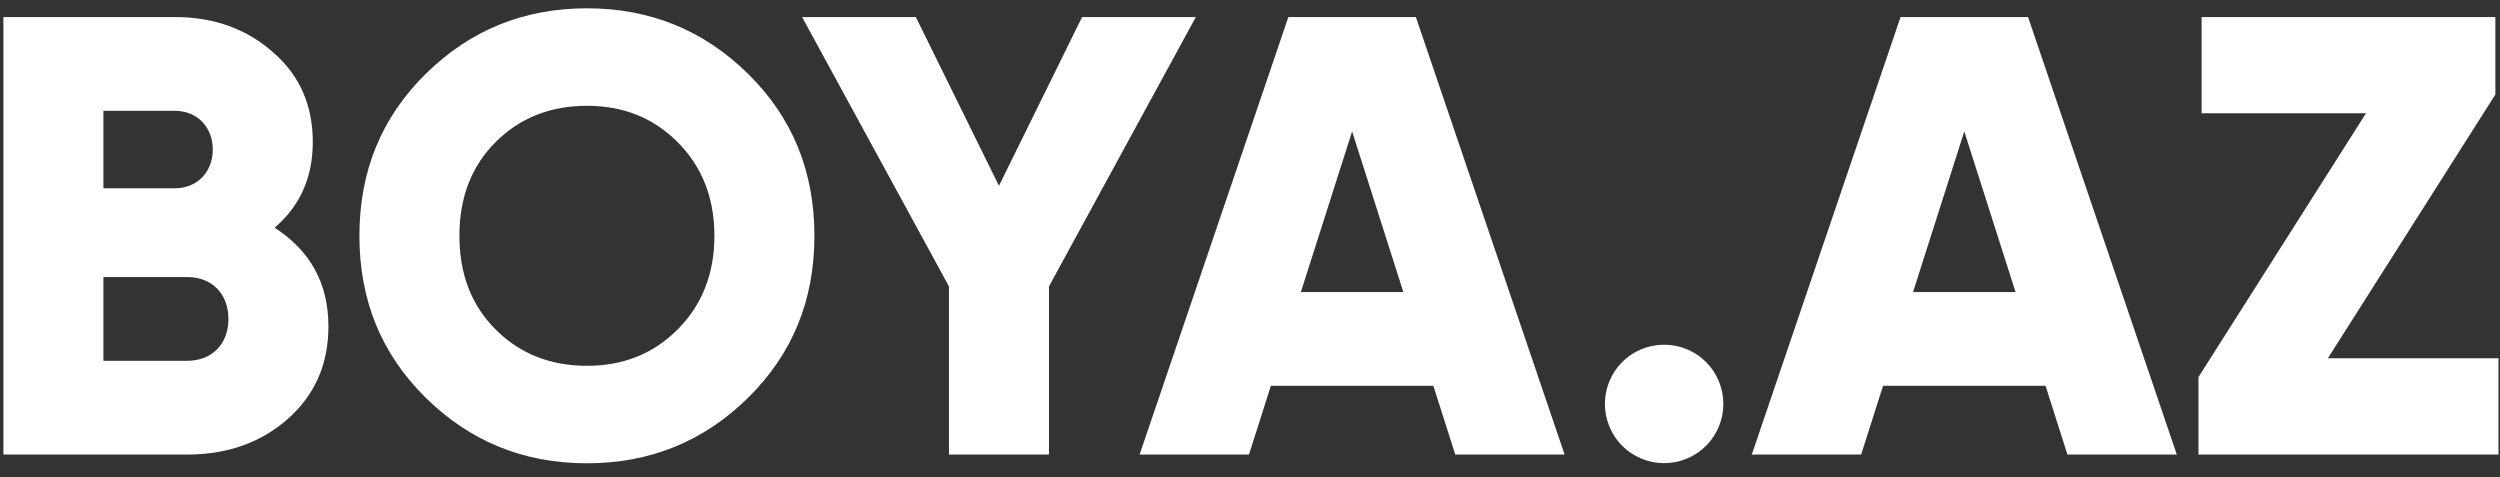 <svg width="220" height="42" viewBox="0 0 220 42" fill="none" xmlns="http://www.w3.org/2000/svg">
<rect x="0" y="0" width="220" height="42" fill="#333333" stroke="none"/>
<path d="M24.17 20.035C26.425 18.11 27.525 15.58 27.525 12.5C27.525 9.255 26.37 6.615 24.005 4.58C21.695 2.545 18.835 1.5 15.37 1.5H0.3V40H16.47C19.99 40 22.96 38.955 25.325 36.865C27.69 34.775 28.9 32.08 28.9 28.725C28.9 24.93 27.305 22.07 24.17 20.035ZM15.37 9.75C17.35 9.75 18.725 11.18 18.725 13.16C18.725 15.14 17.35 16.57 15.37 16.57H9.1V9.75H15.37ZM9.1 31.75V24.38H16.47C18.67 24.38 20.1 25.865 20.1 28.065C20.1 30.265 18.67 31.75 16.47 31.75H9.1ZM65.838 34.995C69.743 31.145 71.668 26.415 71.668 20.75C71.668 15.085 69.743 10.355 65.838 6.505C61.934 2.655 57.203 0.73 51.648 0.73C46.093 0.73 41.364 2.655 37.459 6.505C33.553 10.355 31.628 15.085 31.628 20.75C31.628 26.415 33.553 31.145 37.459 34.995C41.364 38.845 46.093 40.77 51.648 40.77C57.203 40.77 61.934 38.845 65.838 34.995ZM43.618 29C41.474 26.855 40.428 24.105 40.428 20.75C40.428 17.395 41.474 14.645 43.618 12.5C45.764 10.355 48.459 9.31 51.648 9.31C54.839 9.31 57.478 10.355 59.623 12.5C61.769 14.645 62.868 17.395 62.868 20.75C62.868 24.105 61.769 26.855 59.623 29C57.478 31.145 54.839 32.19 51.648 32.19C48.459 32.19 45.764 31.145 43.618 29ZM95.224 1.5L87.909 16.35L80.594 1.5H70.584L83.509 25.205V40H92.309V25.205L105.234 1.5H95.224ZM137.686 40L124.596 1.5H113.376L100.286 40H109.911L111.836 33.95H126.136L128.061 40H137.686ZM118.986 11.565L123.496 25.7H114.476L118.986 11.565ZM150.128 39.23C152.163 37.195 152.163 33.895 150.128 31.86C148.093 29.825 144.793 29.825 142.758 31.86C140.723 33.895 140.723 37.195 142.758 39.23C144.793 41.265 148.093 41.265 150.128 39.23ZM191.558 40L178.468 1.5H167.248L154.158 40H163.783L165.708 33.95H180.008L181.933 40H191.558ZM172.858 11.565L177.368 25.7H168.348L172.858 11.565ZM219.591 8.32V1.5H193.741V9.97H208.206L193.466 33.18V40H219.866V31.53H204.851L219.591 8.32Z" fill="white"/>
</svg>
